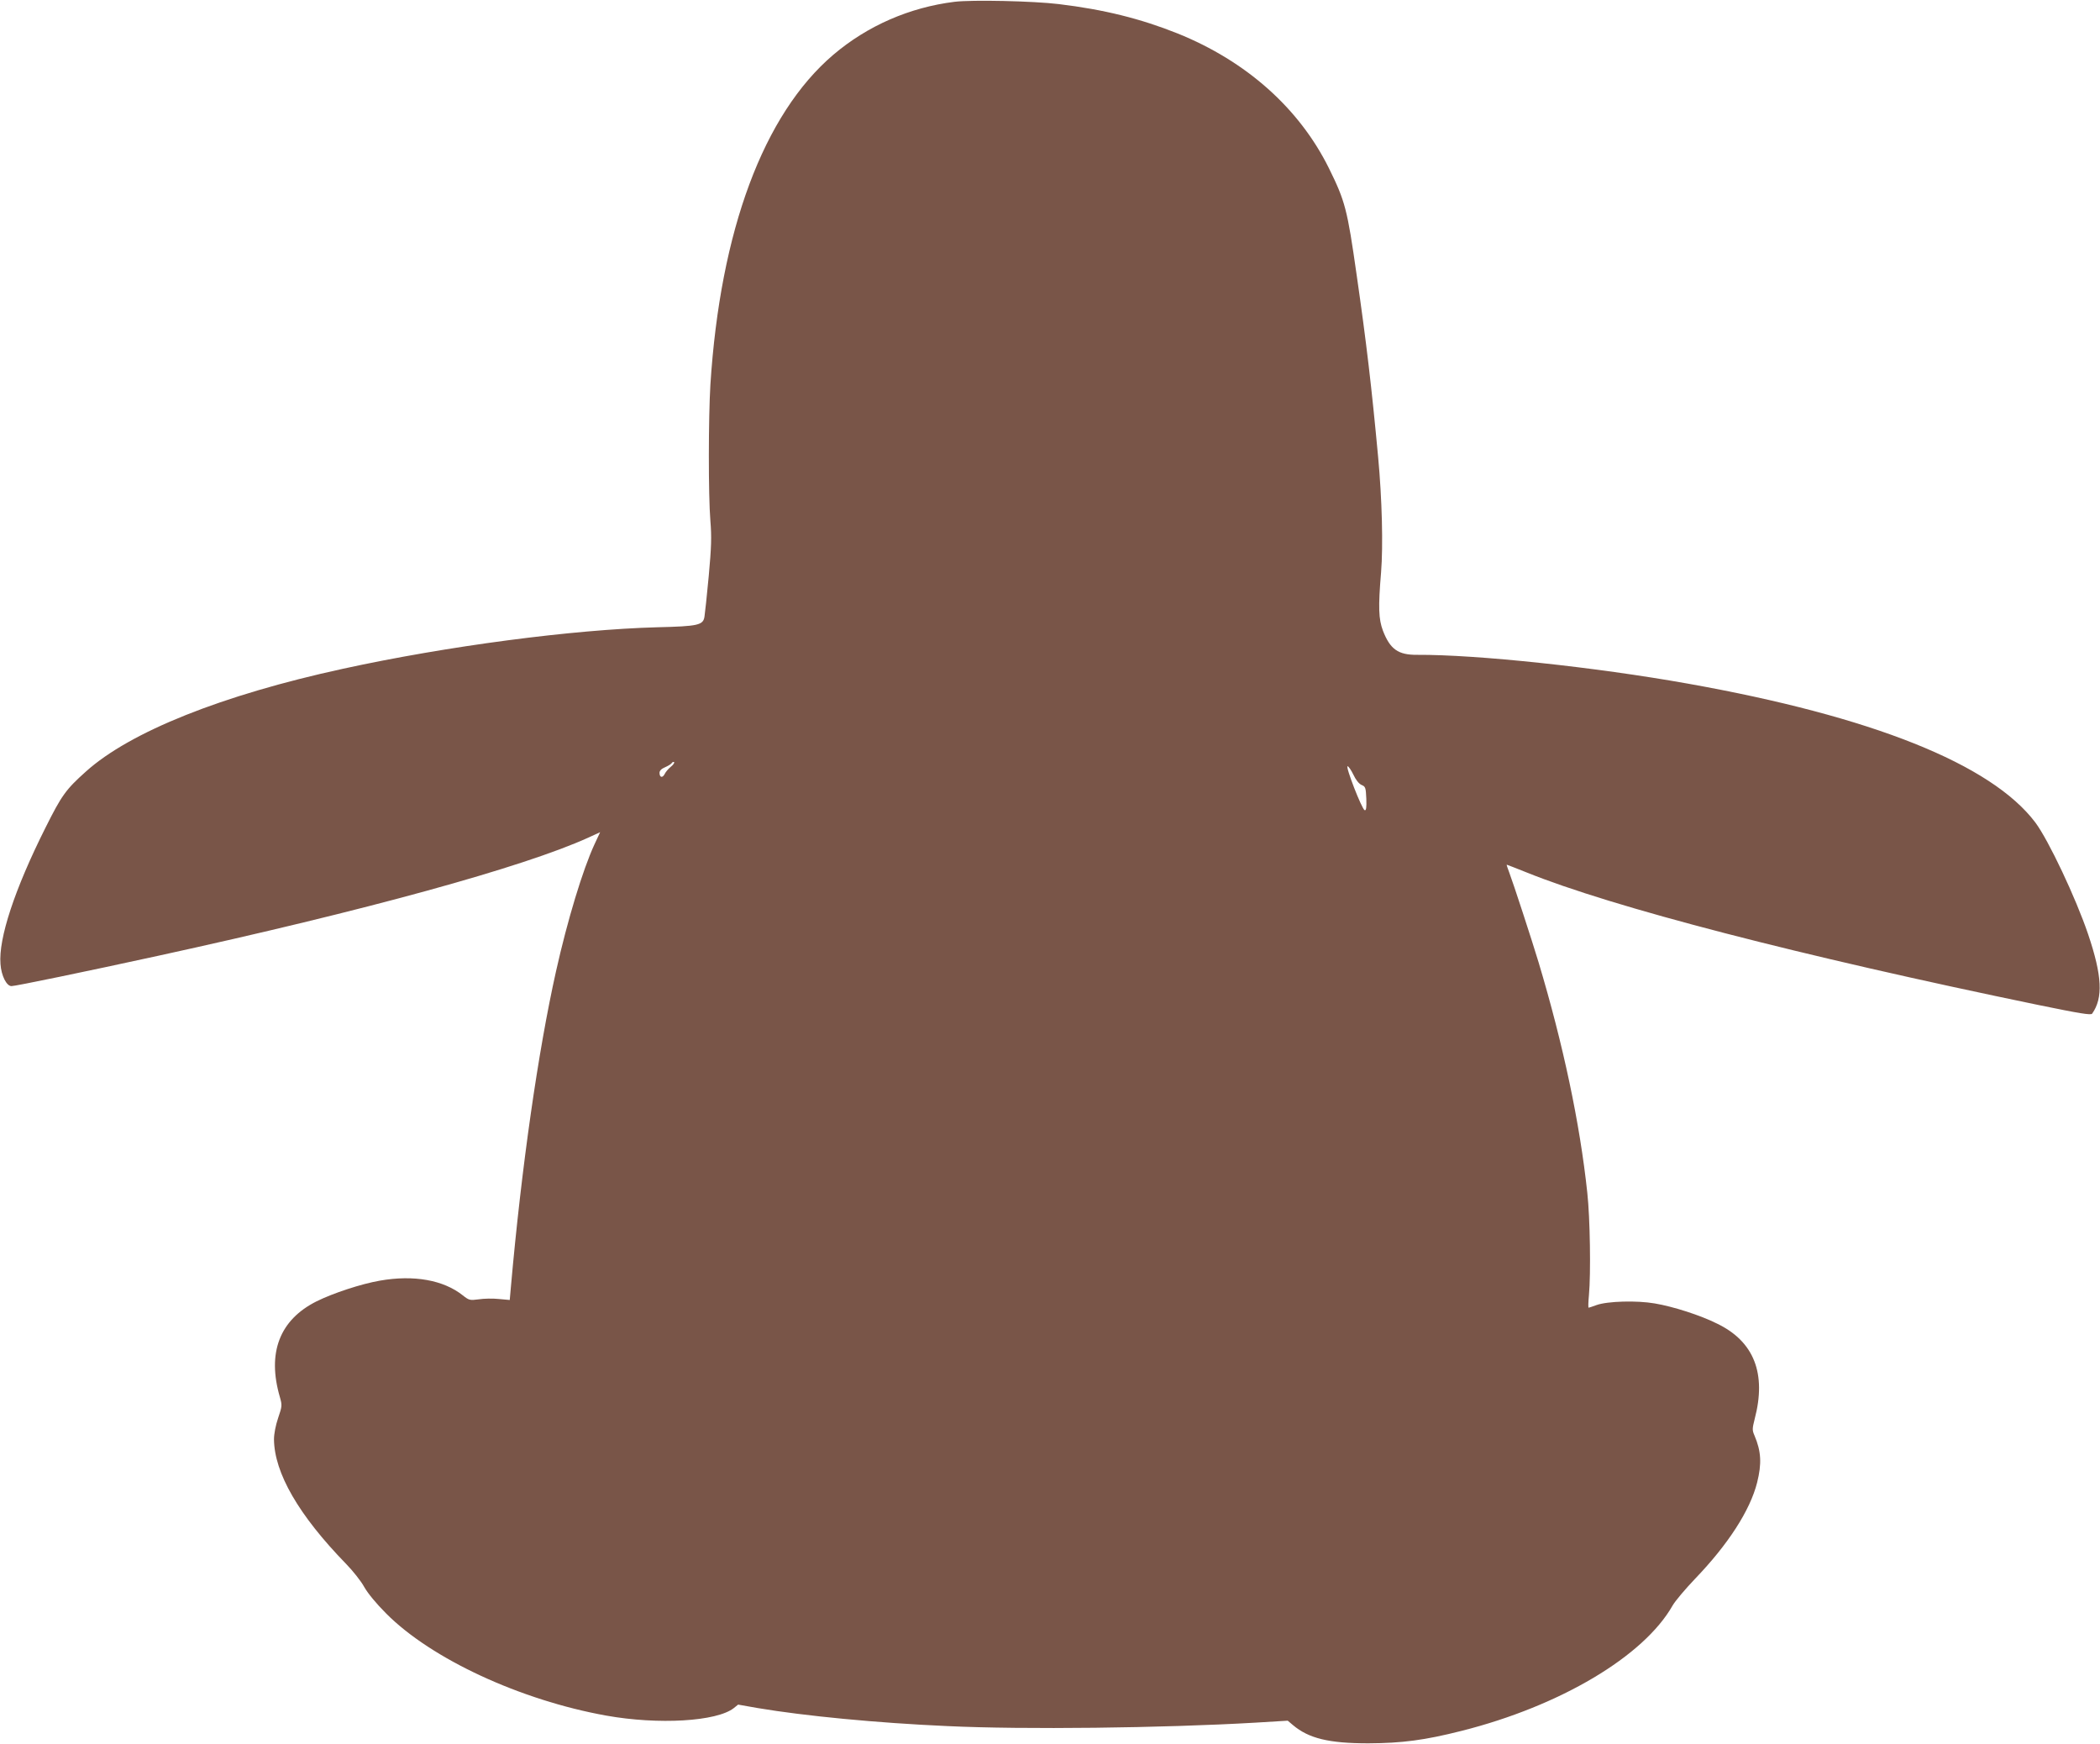 <?xml version="1.0" standalone="no"?>
<!DOCTYPE svg PUBLIC "-//W3C//DTD SVG 20010904//EN"
 "http://www.w3.org/TR/2001/REC-SVG-20010904/DTD/svg10.dtd">
<svg version="1.0" xmlns="http://www.w3.org/2000/svg"
 width="1280pt" height="1063pt" viewBox="0 0 1280 1063"
 preserveAspectRatio="xMidYMid meet">
<g transform="translate(0,1063) scale(0.1,-0.1)"
fill="#795548" stroke="none">
<path d="M5818 10619 c-274 -34 -531 -146 -739 -323 -425 -362 -689 -1071
-749 -2011 -12 -200 -13 -671 0 -830 8 -97 6 -160 -10 -335 -11 -118 -23 -230
-26 -248 -8 -52 -37 -59 -289 -65 -514 -14 -1278 -114 -1915 -253 -736 -160
-1297 -384 -1566 -626 -123 -110 -148 -145 -247 -343 -188 -375 -287 -675
-274 -831 5 -71 37 -134 67 -134 25 0 455 89 895 185 1261 275 2225 540 2621
720 l72 33 -35 -75 c-71 -154 -164 -460 -234 -773 -109 -488 -210 -1190 -275
-1924 l-7 -79 -66 6 c-36 4 -92 3 -123 -2 -54 -7 -59 -6 -97 24 -118 94 -299
126 -505 90 -115 -20 -285 -76 -386 -126 -226 -113 -303 -314 -224 -584 14
-50 14 -55 -11 -128 -15 -44 -25 -97 -25 -129 2 -205 150 -462 440 -760 41
-42 91 -105 110 -140 22 -39 73 -101 135 -163 275 -276 817 -527 1340 -621
319 -57 674 -36 778 46 l26 21 119 -21 c285 -48 727 -91 1157 -110 465 -22
1308 -12 1877 21 l197 12 32 -27 c96 -81 219 -111 459 -111 206 1 344 19 569
76 602 152 1111 455 1286 764 16 28 78 101 137 163 201 209 335 416 378 586
29 116 25 190 -16 287 -14 32 -14 41 1 100 73 277 -3 473 -229 582 -102 51
-267 104 -380 123 -110 19 -288 14 -355 -10 -24 -9 -46 -16 -48 -16 -3 0 -2
35 2 77 12 129 7 469 -10 623 -45 424 -147 905 -297 1405 -40 133 -156 488
-179 548 -10 26 -17 47 -15 47 2 0 55 -21 118 -46 526 -213 1665 -508 3122
-809 253 -52 321 -63 328 -53 68 96 61 231 -24 483 -75 222 -242 575 -322 682
-268 356 -996 647 -2121 847 -561 100 -1283 177 -1647 175 -116 -1 -165 34
-209 148 -26 70 -29 141 -11 355 13 161 6 445 -18 703 -40 429 -71 694 -131
1110 -57 401 -70 449 -169 650 -181 365 -503 652 -922 821 -225 90 -449 146
-724 179 -156 19 -530 27 -636 14z m-1729 -4662 c-15 -12 -32 -32 -38 -45 -13
-25 -31 -21 -31 8 0 13 12 25 34 34 18 8 37 19 41 26 4 6 10 8 14 5 3 -4 -6
-17 -20 -28z m4160 -48 c15 -32 33 -55 50 -63 24 -10 26 -16 29 -84 2 -55 -1
-73 -10 -70 -17 6 -119 268 -104 268 6 -1 22 -24 35 -51z"/>
</g>
</svg>
